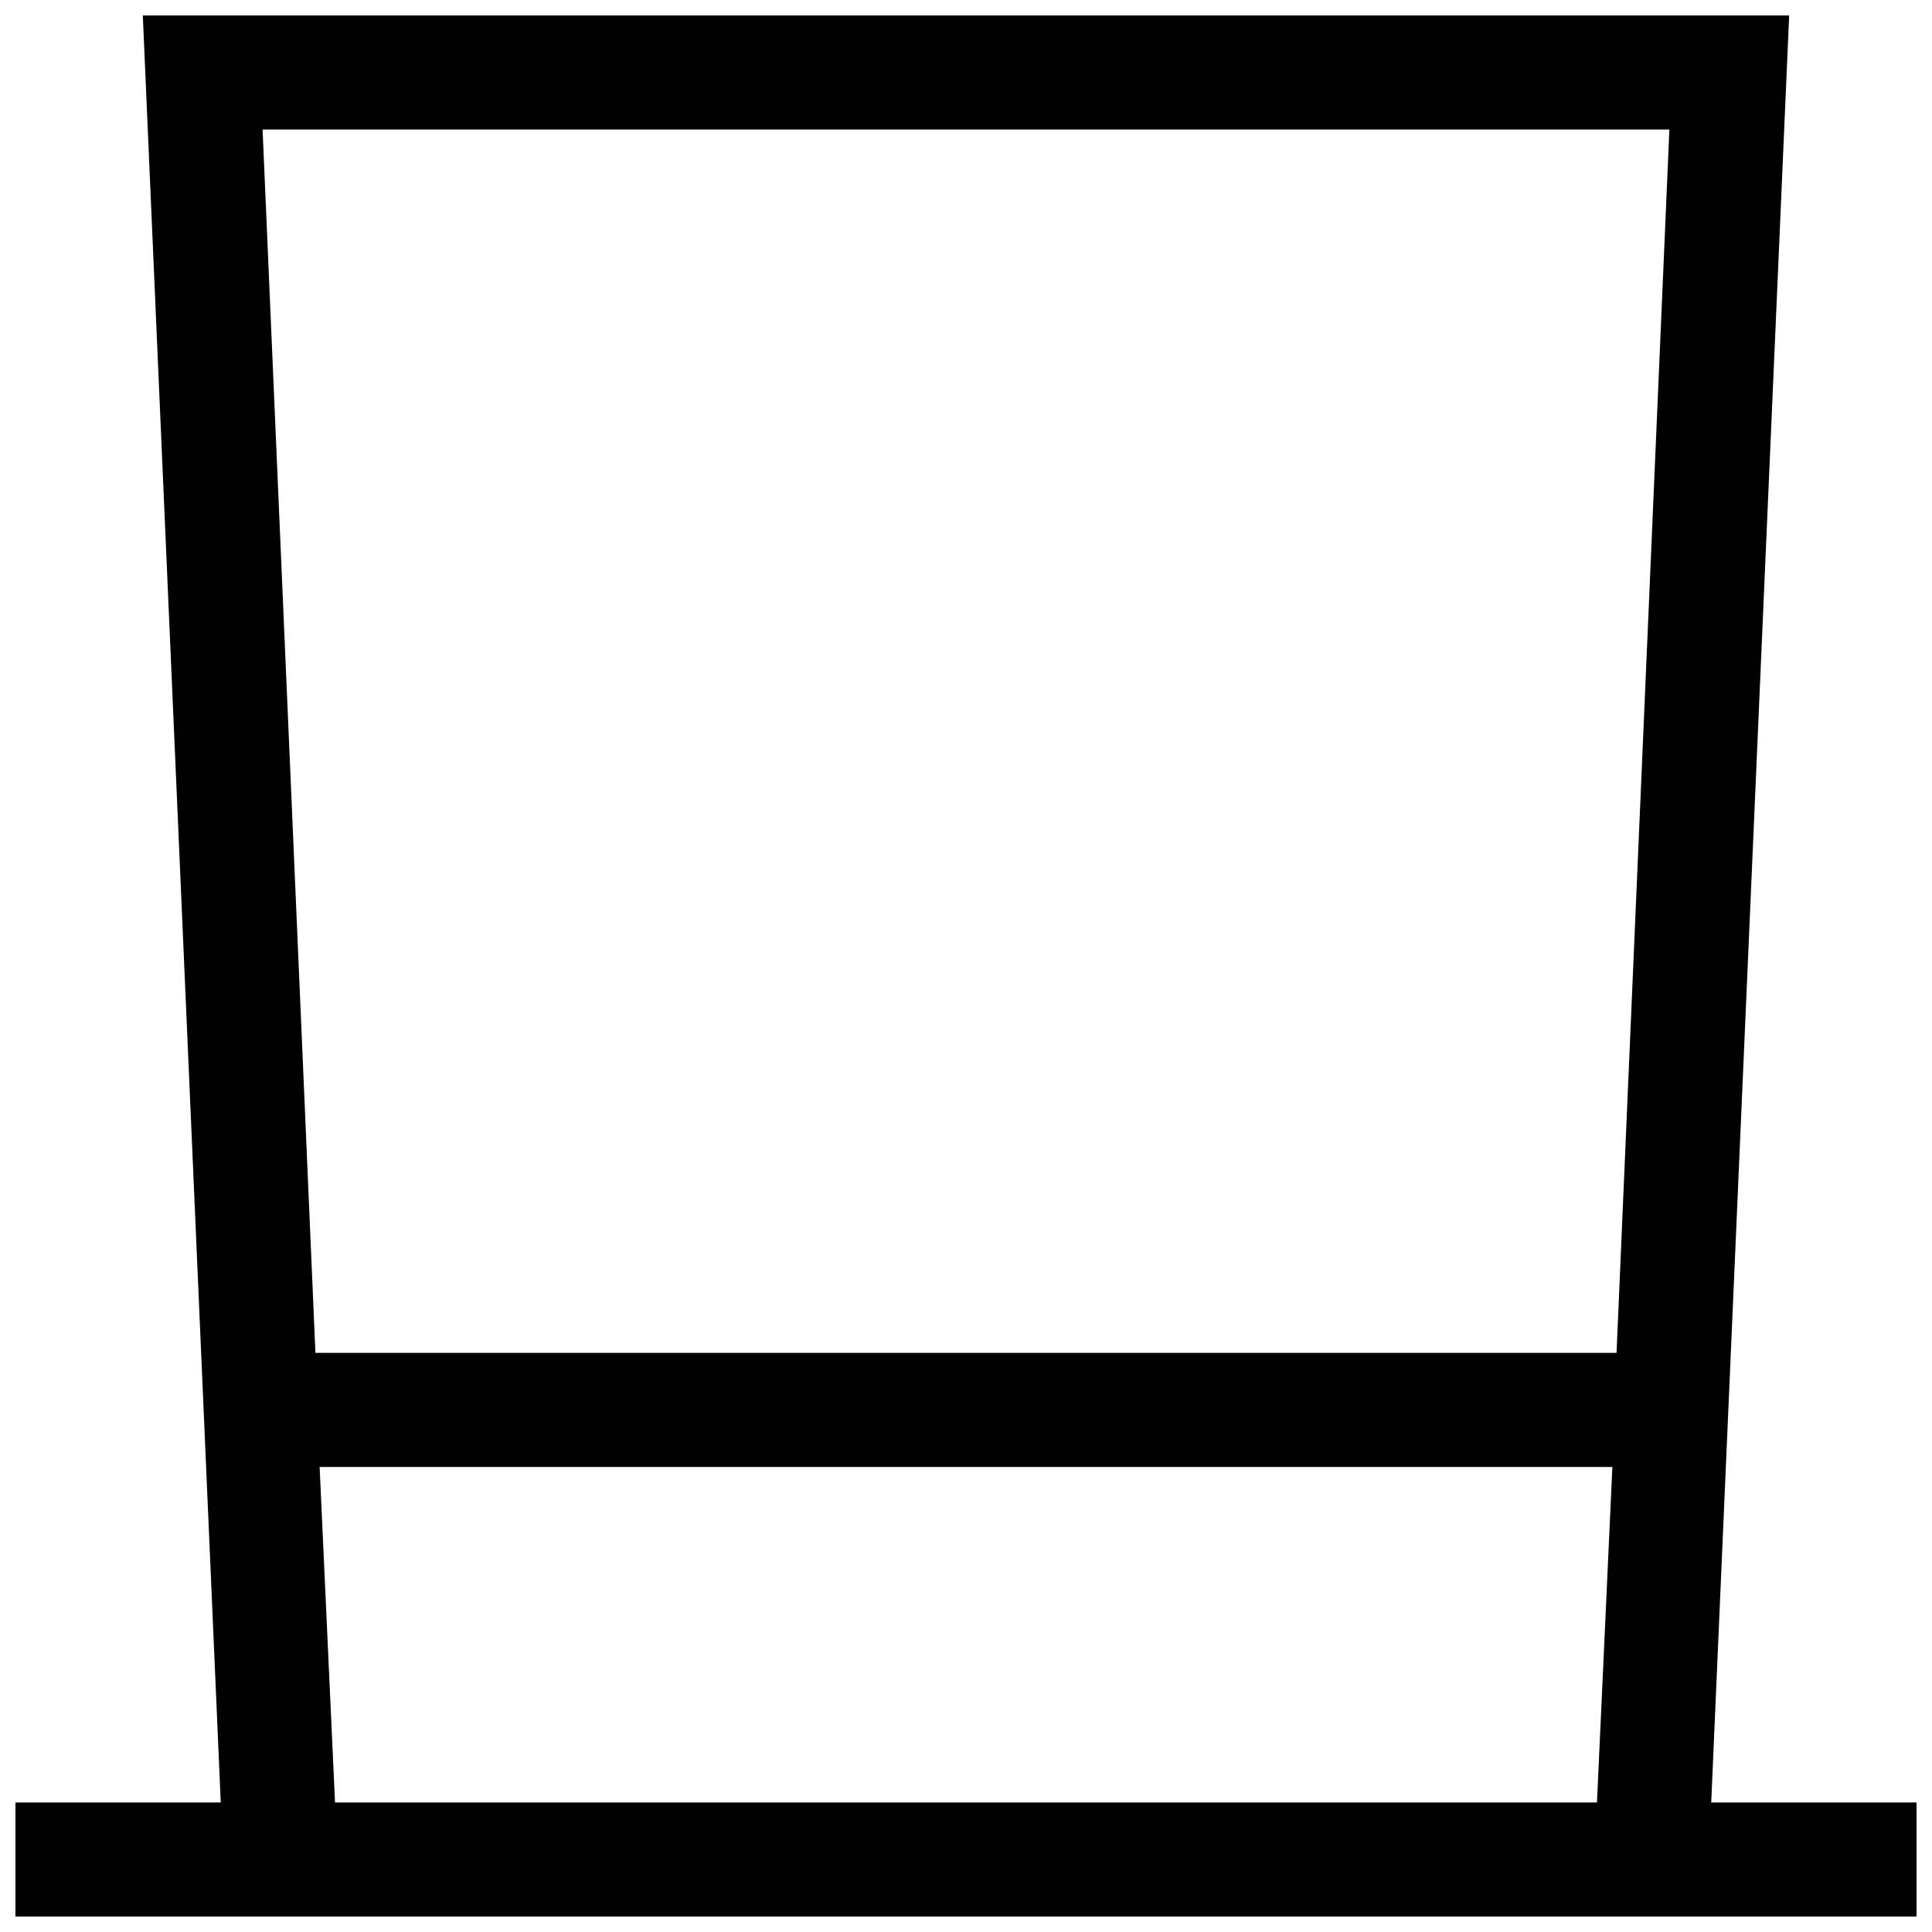 <?xml version="1.0" encoding="UTF-8"?>
<!-- Uploaded to: ICON Repo, www.svgrepo.com, Generator: ICON Repo Mixer Tools -->
<svg width="800px" height="800px" version="1.1" viewBox="144 144 512 512" xmlns="http://www.w3.org/2000/svg">
 <defs>
  <clipPath id="a">
   <path d="m148.09 148.09h503.81v503.81h-503.81z"/>
  </clipPath>
 </defs>
 <g clip-path="url(#a)">
  <path d="m597.49 621.68 20.656-473.58h-436.3l20.656 473.58h-54.41v30.23l503.81-0.004v-30.227zm-11.086-443.35-14.004 324.2h-344.81l-14.004-324.2zm-357.7 354.43h342.59l-4.078 88.922h-334.43z"/>
 </g>
</svg>